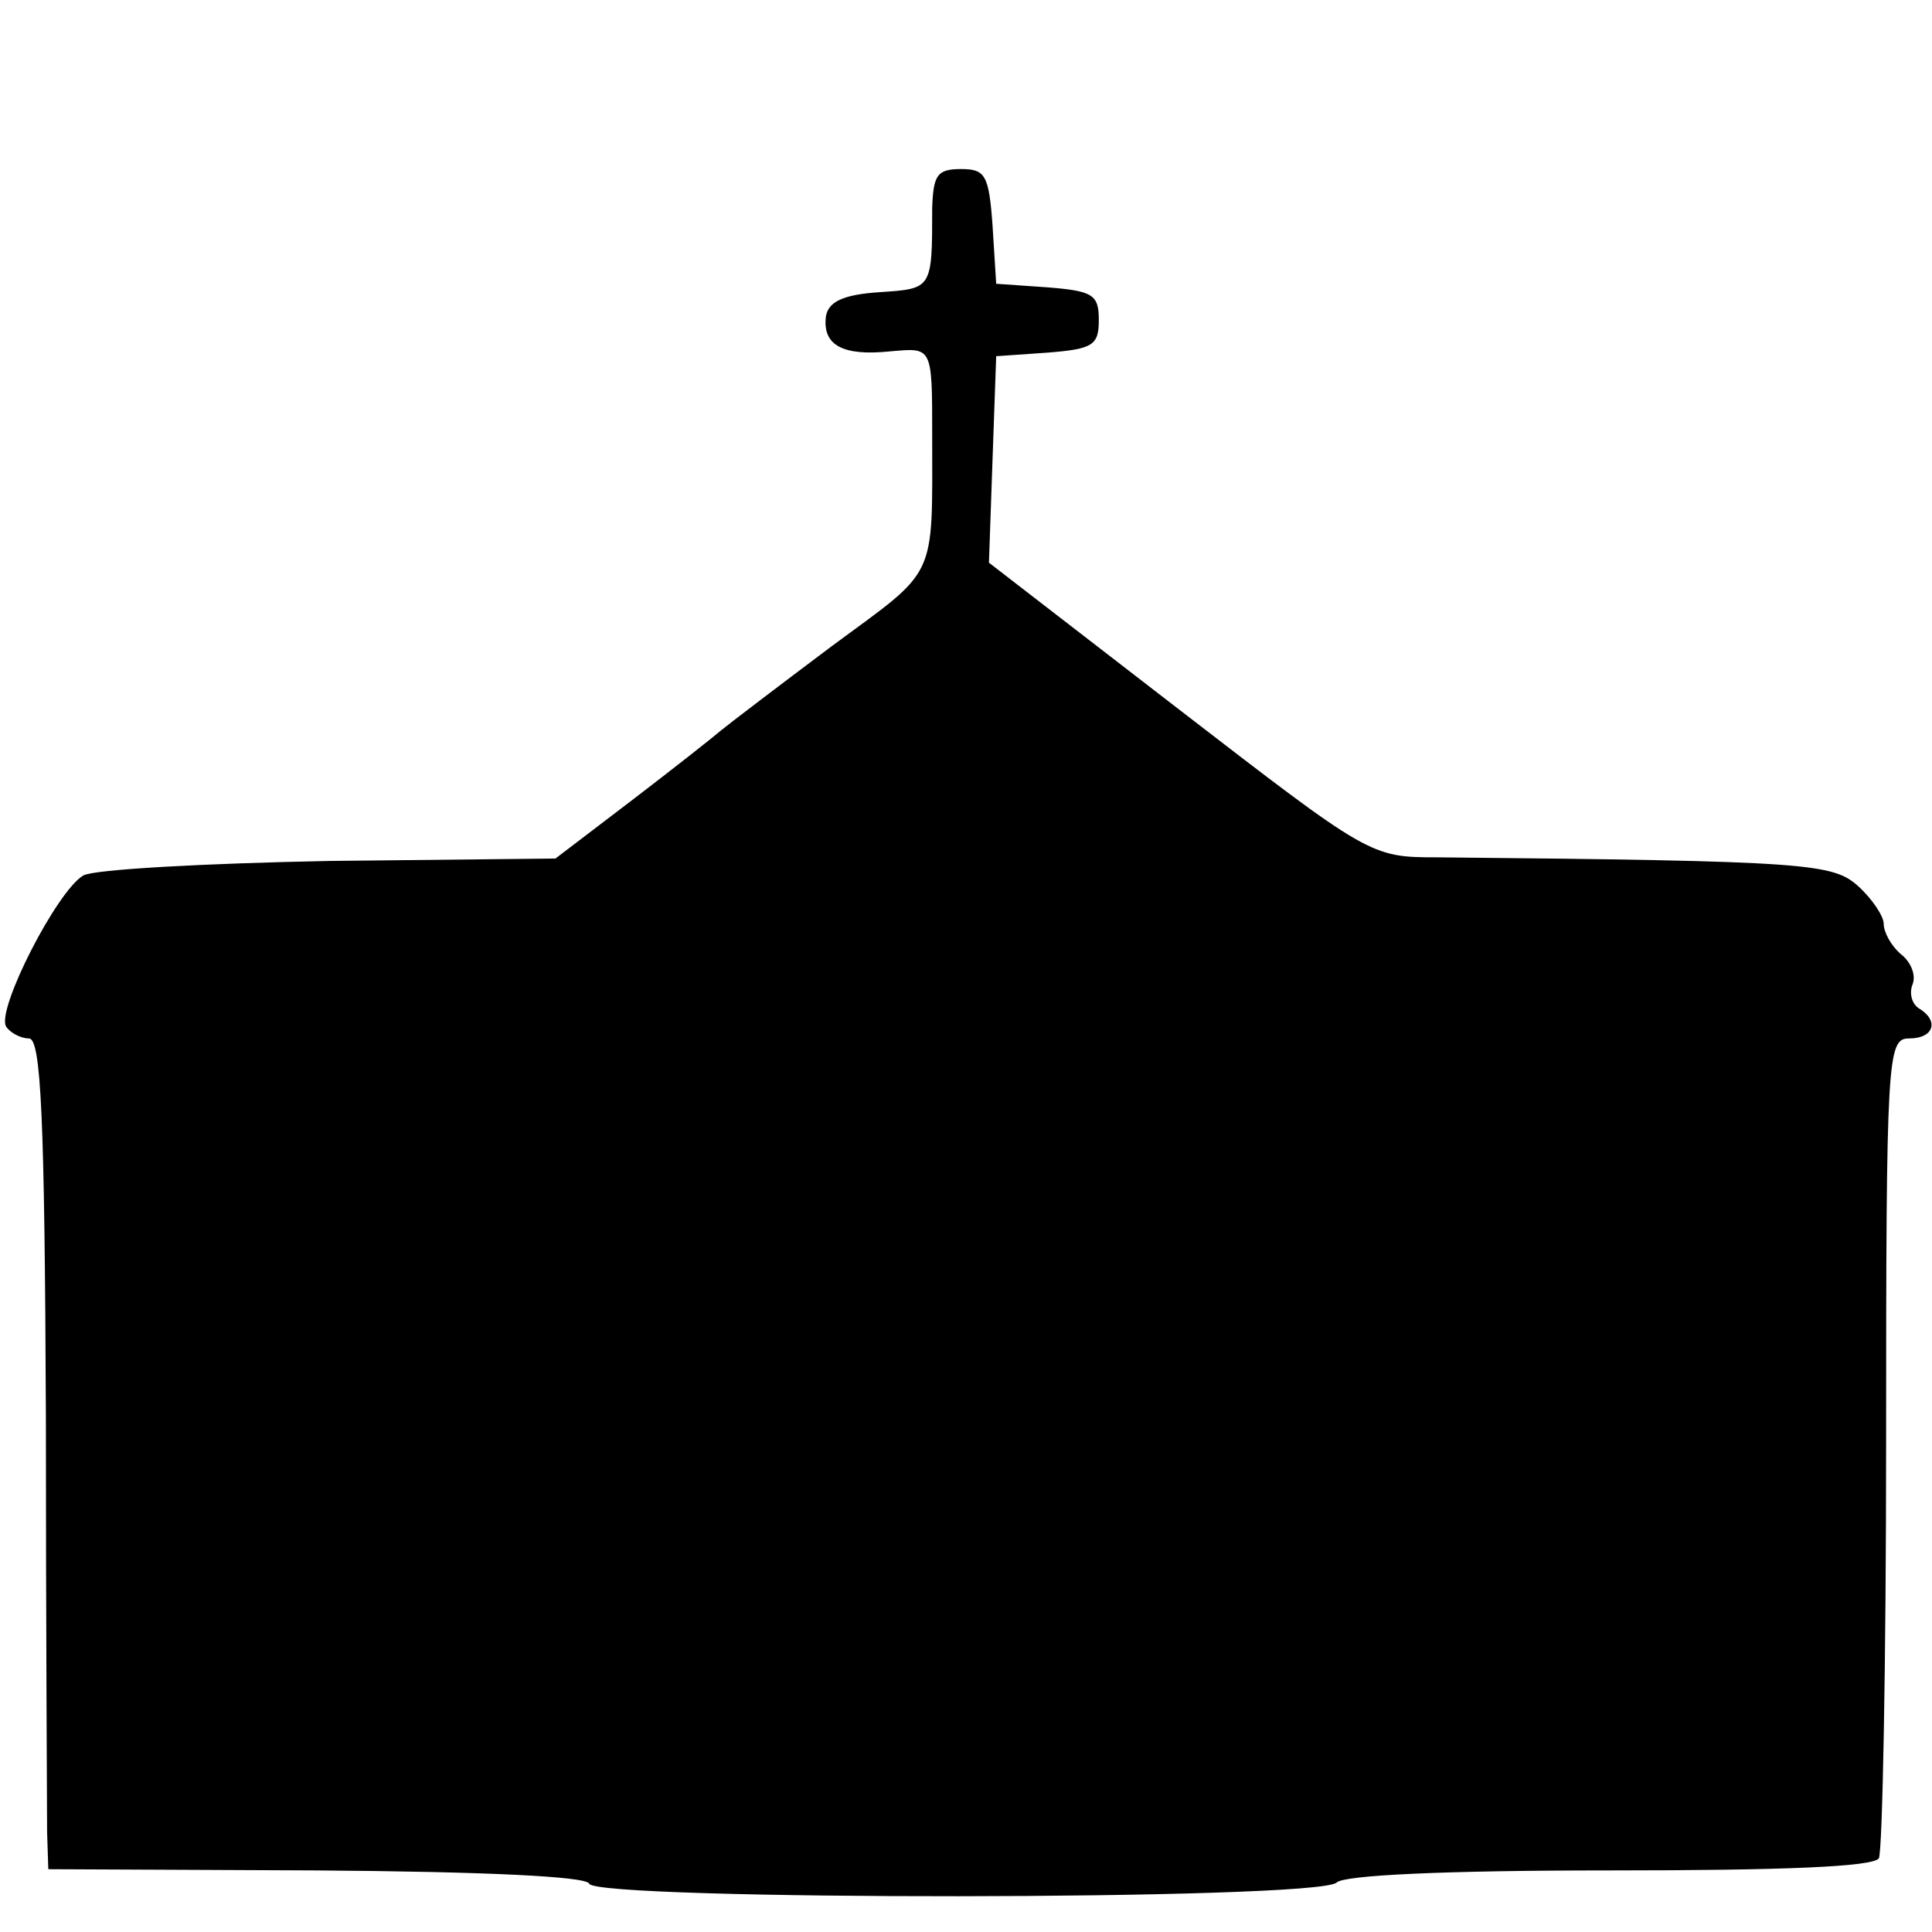 <?xml version="1.0" standalone="no"?>
<!DOCTYPE svg PUBLIC "-//W3C//DTD SVG 20010904//EN"
 "http://www.w3.org/TR/2001/REC-SVG-20010904/DTD/svg10.dtd">
<svg version="1.0" xmlns="http://www.w3.org/2000/svg"
 width="160pt" height="160pt" viewBox="0 0 160 160"
 preserveAspectRatio="xMidYMid meet">
<g transform="translate(0,160) scale(0.1,-0.1)"
fill="#000000" stroke="none">
<path d="M772 1428 c0 -68 0 -67 -44 -70 -30 -2 -42 -8 -44 -20 -3 -24 14 -33
53 -29 35 3 35 5 35 -69 0 -122 5 -110 -83 -175 -44 -33 -86 -65 -92 -70 -7
-6 -40 -32 -74 -58 l-63 -48 -187 -2 c-104 -2 -195 -7 -204 -12 -22 -13 -72
-111 -64 -125 3 -5 12 -10 19 -10 10 0 13 -65 14 -313 0 -171 1 -326 1 -344
l1 -31 222 -1 c140 -1 224 -5 226 -11 5 -14 604 -14 619 1 6 6 88 10 226 10
144 0 218 3 223 10 3 6 6 161 6 345 0 320 1 334 19 334 21 0 25 15 8 25 -6 4
-8 13 -5 20 3 8 -2 19 -10 25 -8 7 -14 18 -14 25 0 6 -9 20 -21 31 -21 19 -41
21 -349 24 -55 0 -56 1 -213 122 l-158 122 3 86 3 85 43 3 c37 3 42 6 42 27 0
21 -5 24 -42 27 l-43 3 -3 48 c-3 42 -6 47 -26 47 -20 0 -23 -5 -24 -32z"/>
</g>
</svg>
